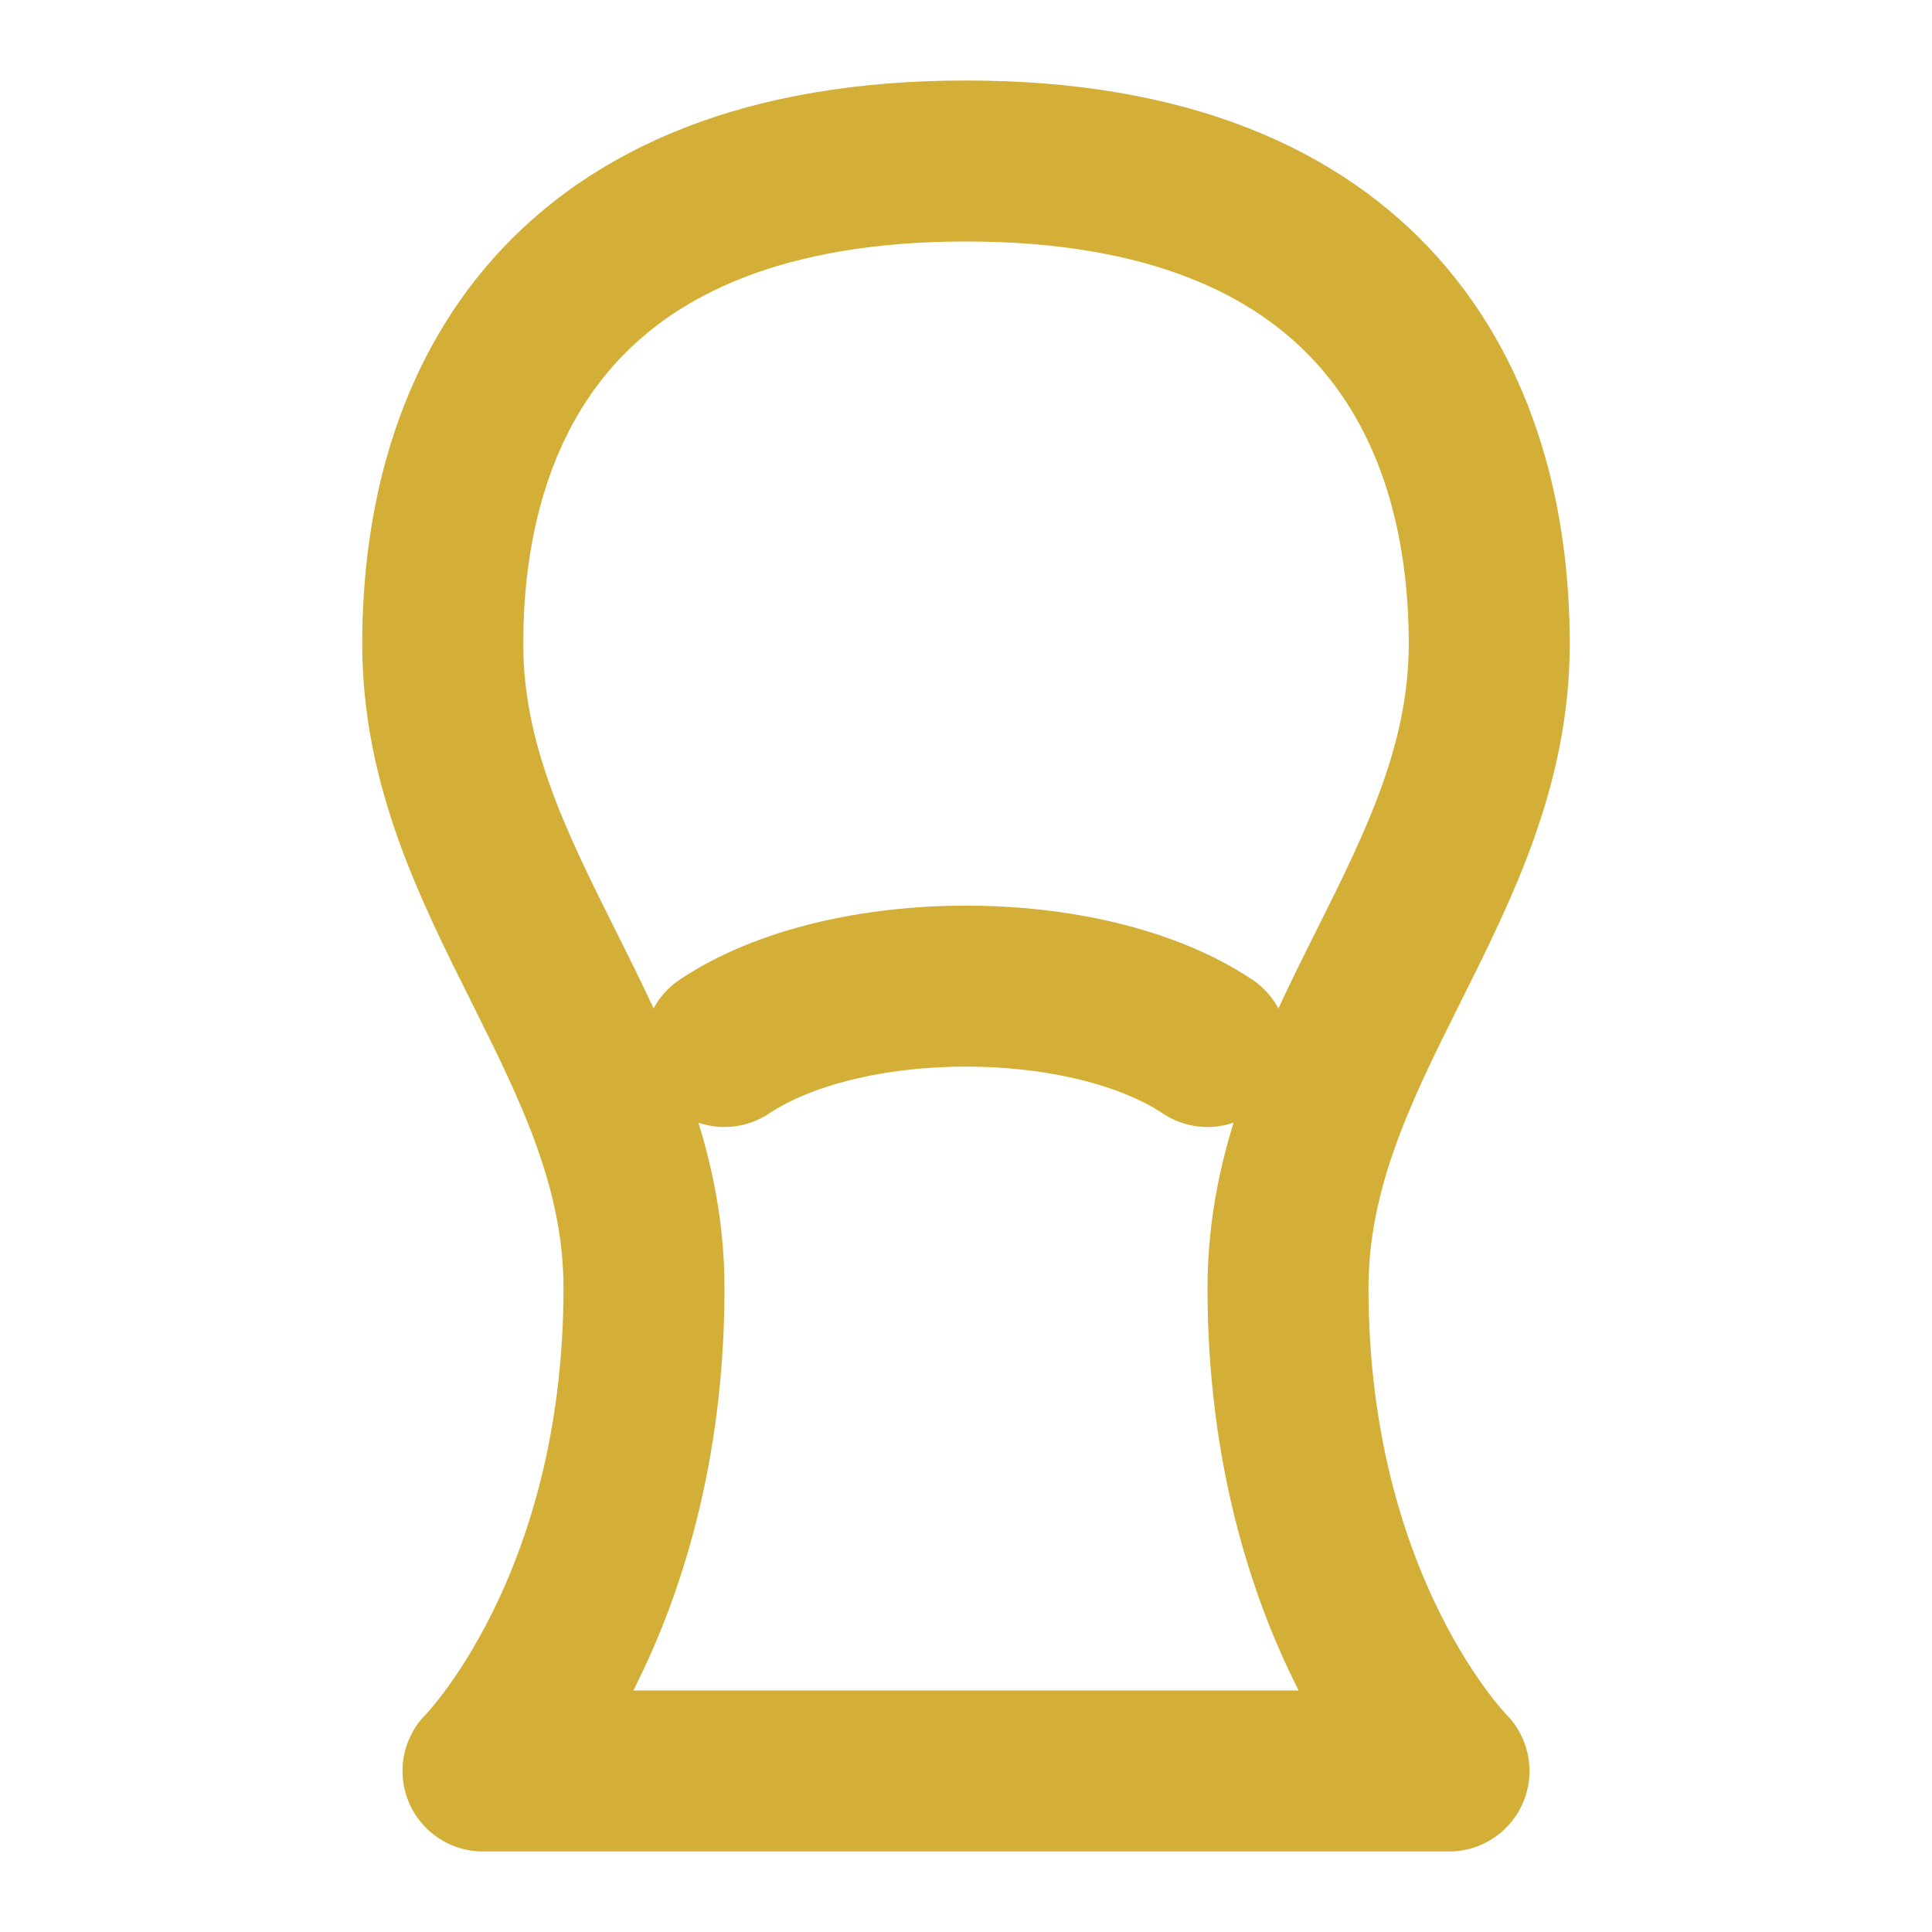 <svg xmlns="http://www.w3.org/2000/svg" viewBox="0 0 24 24" fill="none" stroke="#D4AF37" stroke-width="2" stroke-linecap="round" stroke-linejoin="round">
  <path d="M12 2C7 2 5.5 5 5.5 8c0 3 2.5 5 2.5 8 0 4-2 6-2 6h12s-2-2-2-6c0-3 2.5-5 2.5-8 0-3-1.5-6-6.5-6z"/>
  <path d="M9 13c1.5-1 4.5-1 6 0"/>
</svg>